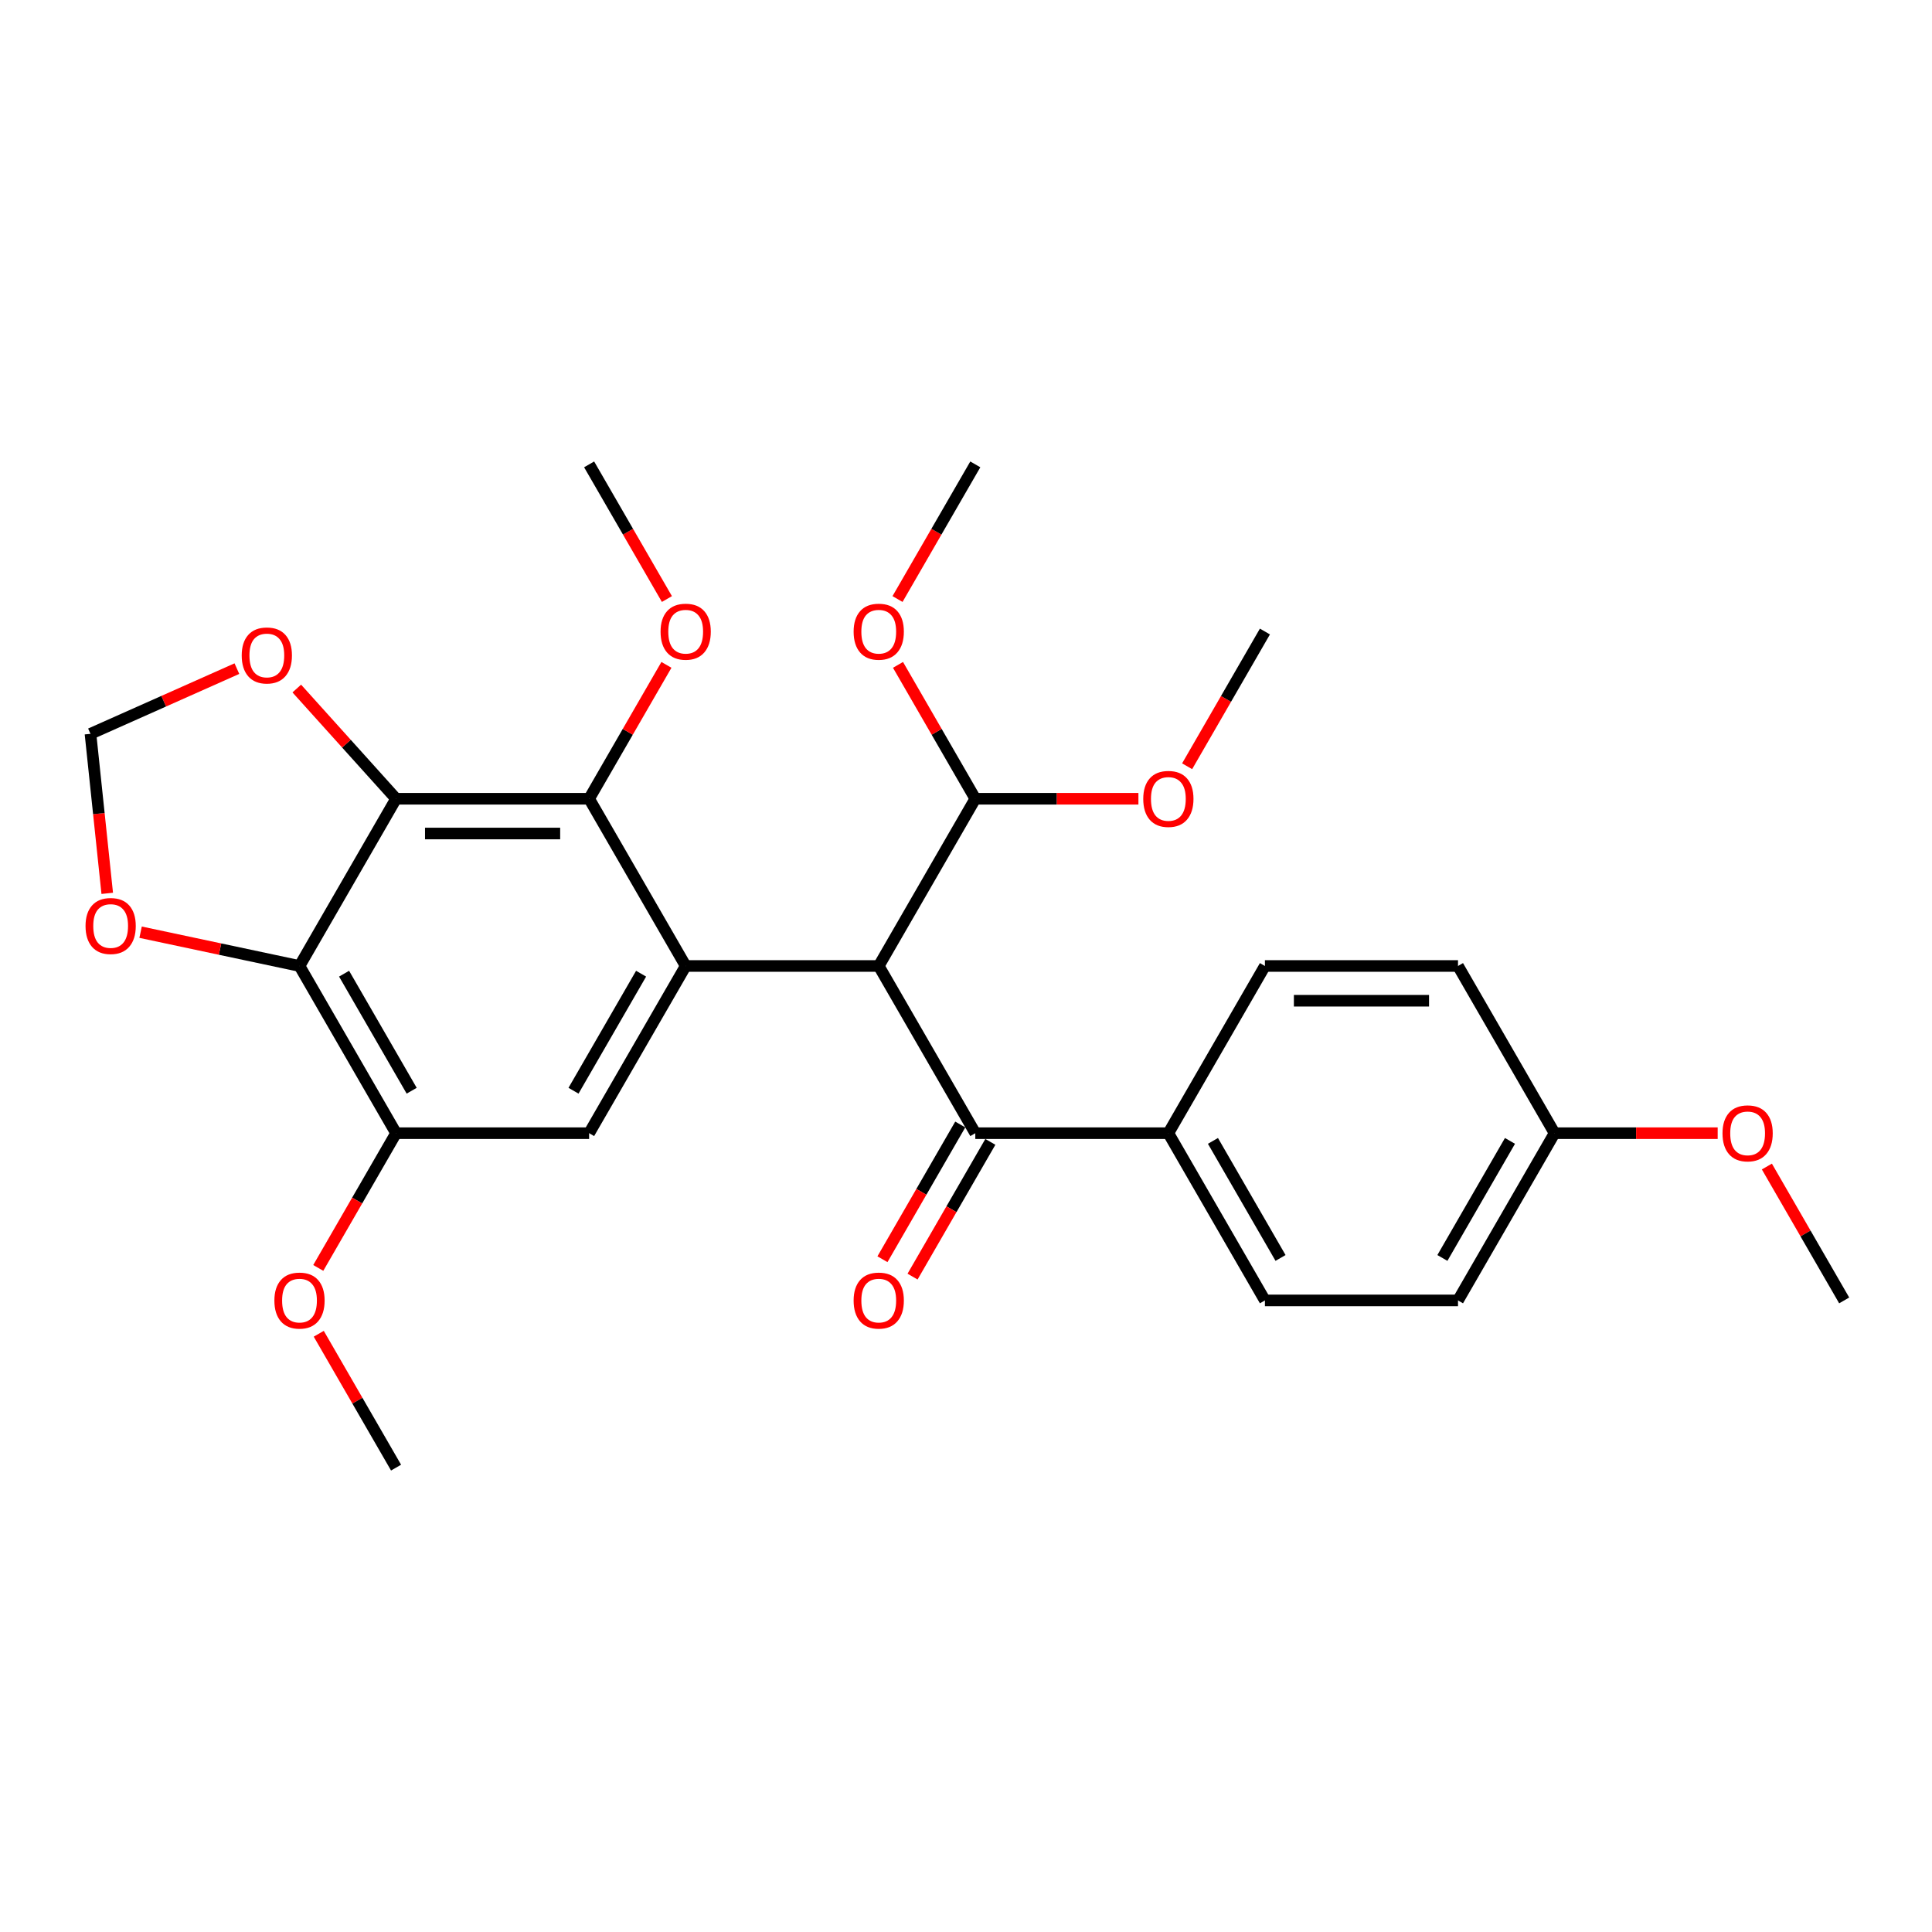 <?xml version='1.0' encoding='iso-8859-1'?>
<svg version='1.1' baseProfile='full'
              xmlns='http://www.w3.org/2000/svg'
                      xmlns:rdkit='http://www.rdkit.org/xml'
                      xmlns:xlink='http://www.w3.org/1999/xlink'
                  xml:space='preserve'
width='1000px' height='1000px' viewBox='0 0 1000 1000'>
<!-- END OF HEADER -->
<rect style='opacity:1.0;fill:#FFFFFF;stroke:none' width='1000' height='1000' x='0' y='0'> </rect>
<path class='bond-0' d='M 354.908,499.99 L 454.836,499.99' style='fill:none;fill-rule:evenodd;stroke:#000000;stroke-width:6px;stroke-linecap:butt;stroke-linejoin:miter;stroke-opacity:1' />
<path class='bond-3' d='M 354.908,499.99 L 304.929,413.434' style='fill:none;fill-rule:evenodd;stroke:#000000;stroke-width:6px;stroke-linecap:butt;stroke-linejoin:miter;stroke-opacity:1' />
<path class='bond-5' d='M 354.908,499.99 L 304.929,586.536' style='fill:none;fill-rule:evenodd;stroke:#000000;stroke-width:6px;stroke-linecap:butt;stroke-linejoin:miter;stroke-opacity:1' />
<path class='bond-5' d='M 331.833,503.976 L 296.848,564.558' style='fill:none;fill-rule:evenodd;stroke:#000000;stroke-width:6px;stroke-linecap:butt;stroke-linejoin:miter;stroke-opacity:1' />
<path class='bond-4' d='M 454.836,499.99 L 504.815,586.536' style='fill:none;fill-rule:evenodd;stroke:#000000;stroke-width:6px;stroke-linecap:butt;stroke-linejoin:miter;stroke-opacity:1' />
<path class='bond-9' d='M 454.836,499.99 L 504.815,413.434' style='fill:none;fill-rule:evenodd;stroke:#000000;stroke-width:6px;stroke-linecap:butt;stroke-linejoin:miter;stroke-opacity:1' />
<path class='bond-1' d='M 205.001,413.434 L 304.929,413.434' style='fill:none;fill-rule:evenodd;stroke:#000000;stroke-width:6px;stroke-linecap:butt;stroke-linejoin:miter;stroke-opacity:1' />
<path class='bond-1' d='M 219.99,431.423 L 289.94,431.423' style='fill:none;fill-rule:evenodd;stroke:#000000;stroke-width:6px;stroke-linecap:butt;stroke-linejoin:miter;stroke-opacity:1' />
<path class='bond-7' d='M 205.001,413.434 L 179.306,384.909' style='fill:none;fill-rule:evenodd;stroke:#000000;stroke-width:6px;stroke-linecap:butt;stroke-linejoin:miter;stroke-opacity:1' />
<path class='bond-7' d='M 179.306,384.909 L 153.611,356.385' style='fill:none;fill-rule:evenodd;stroke:#FF0000;stroke-width:6px;stroke-linecap:butt;stroke-linejoin:miter;stroke-opacity:1' />
<path class='bond-28' d='M 205.001,413.434 L 155.022,499.99' style='fill:none;fill-rule:evenodd;stroke:#000000;stroke-width:6px;stroke-linecap:butt;stroke-linejoin:miter;stroke-opacity:1' />
<path class='bond-2' d='M 155.022,499.99 L 205.001,586.536' style='fill:none;fill-rule:evenodd;stroke:#000000;stroke-width:6px;stroke-linecap:butt;stroke-linejoin:miter;stroke-opacity:1' />
<path class='bond-2' d='M 178.097,503.976 L 213.082,564.558' style='fill:none;fill-rule:evenodd;stroke:#000000;stroke-width:6px;stroke-linecap:butt;stroke-linejoin:miter;stroke-opacity:1' />
<path class='bond-8' d='M 155.022,499.99 L 113.896,491.249' style='fill:none;fill-rule:evenodd;stroke:#000000;stroke-width:6px;stroke-linecap:butt;stroke-linejoin:miter;stroke-opacity:1' />
<path class='bond-8' d='M 113.896,491.249 L 72.771,482.507' style='fill:none;fill-rule:evenodd;stroke:#FF0000;stroke-width:6px;stroke-linecap:butt;stroke-linejoin:miter;stroke-opacity:1' />
<path class='bond-15' d='M 304.929,413.434 L 324.935,378.785' style='fill:none;fill-rule:evenodd;stroke:#000000;stroke-width:6px;stroke-linecap:butt;stroke-linejoin:miter;stroke-opacity:1' />
<path class='bond-15' d='M 324.935,378.785 L 344.942,344.136' style='fill:none;fill-rule:evenodd;stroke:#FF0000;stroke-width:6px;stroke-linecap:butt;stroke-linejoin:miter;stroke-opacity:1' />
<path class='bond-10' d='M 504.815,586.536 L 604.743,586.536' style='fill:none;fill-rule:evenodd;stroke:#000000;stroke-width:6px;stroke-linecap:butt;stroke-linejoin:miter;stroke-opacity:1' />
<path class='bond-12' d='M 497.025,582.039 L 476.892,616.907' style='fill:none;fill-rule:evenodd;stroke:#000000;stroke-width:6px;stroke-linecap:butt;stroke-linejoin:miter;stroke-opacity:1' />
<path class='bond-12' d='M 476.892,616.907 L 456.758,651.776' style='fill:none;fill-rule:evenodd;stroke:#FF0000;stroke-width:6px;stroke-linecap:butt;stroke-linejoin:miter;stroke-opacity:1' />
<path class='bond-12' d='M 512.604,591.034 L 492.47,625.903' style='fill:none;fill-rule:evenodd;stroke:#000000;stroke-width:6px;stroke-linecap:butt;stroke-linejoin:miter;stroke-opacity:1' />
<path class='bond-12' d='M 492.47,625.903 L 472.336,660.771' style='fill:none;fill-rule:evenodd;stroke:#FF0000;stroke-width:6px;stroke-linecap:butt;stroke-linejoin:miter;stroke-opacity:1' />
<path class='bond-6' d='M 304.929,586.536 L 205.001,586.536' style='fill:none;fill-rule:evenodd;stroke:#000000;stroke-width:6px;stroke-linecap:butt;stroke-linejoin:miter;stroke-opacity:1' />
<path class='bond-16' d='M 205.001,586.536 L 184.867,621.405' style='fill:none;fill-rule:evenodd;stroke:#000000;stroke-width:6px;stroke-linecap:butt;stroke-linejoin:miter;stroke-opacity:1' />
<path class='bond-16' d='M 184.867,621.405 L 164.733,656.274' style='fill:none;fill-rule:evenodd;stroke:#FF0000;stroke-width:6px;stroke-linecap:butt;stroke-linejoin:miter;stroke-opacity:1' />
<path class='bond-11' d='M 122.614,346.081 L 84.722,362.953' style='fill:none;fill-rule:evenodd;stroke:#FF0000;stroke-width:6px;stroke-linecap:butt;stroke-linejoin:miter;stroke-opacity:1' />
<path class='bond-11' d='M 84.722,362.953 L 46.829,379.825' style='fill:none;fill-rule:evenodd;stroke:#000000;stroke-width:6px;stroke-linecap:butt;stroke-linejoin:miter;stroke-opacity:1' />
<path class='bond-29' d='M 55.505,462.395 L 51.167,421.11' style='fill:none;fill-rule:evenodd;stroke:#FF0000;stroke-width:6px;stroke-linecap:butt;stroke-linejoin:miter;stroke-opacity:1' />
<path class='bond-29' d='M 51.167,421.11 L 46.829,379.825' style='fill:none;fill-rule:evenodd;stroke:#000000;stroke-width:6px;stroke-linecap:butt;stroke-linejoin:miter;stroke-opacity:1' />
<path class='bond-20' d='M 504.815,413.434 L 547.03,413.434' style='fill:none;fill-rule:evenodd;stroke:#000000;stroke-width:6px;stroke-linecap:butt;stroke-linejoin:miter;stroke-opacity:1' />
<path class='bond-20' d='M 547.03,413.434 L 589.244,413.434' style='fill:none;fill-rule:evenodd;stroke:#FF0000;stroke-width:6px;stroke-linecap:butt;stroke-linejoin:miter;stroke-opacity:1' />
<path class='bond-21' d='M 504.815,413.434 L 484.808,378.785' style='fill:none;fill-rule:evenodd;stroke:#000000;stroke-width:6px;stroke-linecap:butt;stroke-linejoin:miter;stroke-opacity:1' />
<path class='bond-21' d='M 484.808,378.785 L 464.801,344.136' style='fill:none;fill-rule:evenodd;stroke:#FF0000;stroke-width:6px;stroke-linecap:butt;stroke-linejoin:miter;stroke-opacity:1' />
<path class='bond-13' d='M 604.743,586.536 L 654.722,673.093' style='fill:none;fill-rule:evenodd;stroke:#000000;stroke-width:6px;stroke-linecap:butt;stroke-linejoin:miter;stroke-opacity:1' />
<path class='bond-13' d='M 627.818,590.525 L 662.803,651.114' style='fill:none;fill-rule:evenodd;stroke:#000000;stroke-width:6px;stroke-linecap:butt;stroke-linejoin:miter;stroke-opacity:1' />
<path class='bond-14' d='M 604.743,586.536 L 654.722,499.99' style='fill:none;fill-rule:evenodd;stroke:#000000;stroke-width:6px;stroke-linecap:butt;stroke-linejoin:miter;stroke-opacity:1' />
<path class='bond-19' d='M 654.722,673.093 L 754.66,673.093' style='fill:none;fill-rule:evenodd;stroke:#000000;stroke-width:6px;stroke-linecap:butt;stroke-linejoin:miter;stroke-opacity:1' />
<path class='bond-18' d='M 654.722,499.99 L 754.66,499.99' style='fill:none;fill-rule:evenodd;stroke:#000000;stroke-width:6px;stroke-linecap:butt;stroke-linejoin:miter;stroke-opacity:1' />
<path class='bond-18' d='M 669.712,517.979 L 739.669,517.979' style='fill:none;fill-rule:evenodd;stroke:#000000;stroke-width:6px;stroke-linecap:butt;stroke-linejoin:miter;stroke-opacity:1' />
<path class='bond-23' d='M 345.192,310.06 L 325.061,275.21' style='fill:none;fill-rule:evenodd;stroke:#FF0000;stroke-width:6px;stroke-linecap:butt;stroke-linejoin:miter;stroke-opacity:1' />
<path class='bond-23' d='M 325.061,275.21 L 304.929,240.361' style='fill:none;fill-rule:evenodd;stroke:#000000;stroke-width:6px;stroke-linecap:butt;stroke-linejoin:miter;stroke-opacity:1' />
<path class='bond-24' d='M 164.988,690.351 L 184.995,724.995' style='fill:none;fill-rule:evenodd;stroke:#FF0000;stroke-width:6px;stroke-linecap:butt;stroke-linejoin:miter;stroke-opacity:1' />
<path class='bond-24' d='M 184.995,724.995 L 205.001,759.639' style='fill:none;fill-rule:evenodd;stroke:#000000;stroke-width:6px;stroke-linecap:butt;stroke-linejoin:miter;stroke-opacity:1' />
<path class='bond-17' d='M 804.639,586.536 L 754.66,499.99' style='fill:none;fill-rule:evenodd;stroke:#000000;stroke-width:6px;stroke-linecap:butt;stroke-linejoin:miter;stroke-opacity:1' />
<path class='bond-22' d='M 804.639,586.536 L 846.853,586.536' style='fill:none;fill-rule:evenodd;stroke:#000000;stroke-width:6px;stroke-linecap:butt;stroke-linejoin:miter;stroke-opacity:1' />
<path class='bond-22' d='M 846.853,586.536 L 889.068,586.536' style='fill:none;fill-rule:evenodd;stroke:#FF0000;stroke-width:6px;stroke-linecap:butt;stroke-linejoin:miter;stroke-opacity:1' />
<path class='bond-30' d='M 804.639,586.536 L 754.66,673.093' style='fill:none;fill-rule:evenodd;stroke:#000000;stroke-width:6px;stroke-linecap:butt;stroke-linejoin:miter;stroke-opacity:1' />
<path class='bond-30' d='M 781.563,590.525 L 746.578,651.114' style='fill:none;fill-rule:evenodd;stroke:#000000;stroke-width:6px;stroke-linecap:butt;stroke-linejoin:miter;stroke-opacity:1' />
<path class='bond-26' d='M 614.454,396.615 L 634.588,361.746' style='fill:none;fill-rule:evenodd;stroke:#FF0000;stroke-width:6px;stroke-linecap:butt;stroke-linejoin:miter;stroke-opacity:1' />
<path class='bond-26' d='M 634.588,361.746 L 654.722,326.877' style='fill:none;fill-rule:evenodd;stroke:#000000;stroke-width:6px;stroke-linecap:butt;stroke-linejoin:miter;stroke-opacity:1' />
<path class='bond-25' d='M 464.551,310.06 L 484.683,275.21' style='fill:none;fill-rule:evenodd;stroke:#FF0000;stroke-width:6px;stroke-linecap:butt;stroke-linejoin:miter;stroke-opacity:1' />
<path class='bond-25' d='M 484.683,275.21 L 504.815,240.361' style='fill:none;fill-rule:evenodd;stroke:#000000;stroke-width:6px;stroke-linecap:butt;stroke-linejoin:miter;stroke-opacity:1' />
<path class='bond-27' d='M 914.532,603.795 L 934.539,638.444' style='fill:none;fill-rule:evenodd;stroke:#FF0000;stroke-width:6px;stroke-linecap:butt;stroke-linejoin:miter;stroke-opacity:1' />
<path class='bond-27' d='M 934.539,638.444 L 954.545,673.093' style='fill:none;fill-rule:evenodd;stroke:#000000;stroke-width:6px;stroke-linecap:butt;stroke-linejoin:miter;stroke-opacity:1' />
<path  class='atom-8' d='M 125.112 339.26
Q 125.112 332.46, 128.472 328.66
Q 131.832 324.86, 138.112 324.86
Q 144.392 324.86, 147.752 328.66
Q 151.112 332.46, 151.112 339.26
Q 151.112 346.14, 147.712 350.06
Q 144.312 353.94, 138.112 353.94
Q 131.872 353.94, 128.472 350.06
Q 125.112 346.18, 125.112 339.26
M 138.112 350.74
Q 142.432 350.74, 144.752 347.86
Q 147.112 344.94, 147.112 339.26
Q 147.112 333.7, 144.752 330.9
Q 142.432 328.06, 138.112 328.06
Q 133.792 328.06, 131.432 330.86
Q 129.112 333.66, 129.112 339.26
Q 129.112 344.98, 131.432 347.86
Q 133.792 350.74, 138.112 350.74
' fill='#FF0000'/>
<path  class='atom-9' d='M 44.273 479.293
Q 44.273 472.493, 47.633 468.693
Q 50.992 464.893, 57.273 464.893
Q 63.553 464.893, 66.912 468.693
Q 70.272 472.493, 70.272 479.293
Q 70.272 486.173, 66.873 490.093
Q 63.472 493.973, 57.273 493.973
Q 51.032 493.973, 47.633 490.093
Q 44.273 486.213, 44.273 479.293
M 57.273 490.773
Q 61.593 490.773, 63.913 487.893
Q 66.272 484.973, 66.272 479.293
Q 66.272 473.733, 63.913 470.933
Q 61.593 468.093, 57.273 468.093
Q 52.953 468.093, 50.593 470.893
Q 48.273 473.693, 48.273 479.293
Q 48.273 485.013, 50.593 487.893
Q 52.953 490.773, 57.273 490.773
' fill='#FF0000'/>
<path  class='atom-13' d='M 441.836 673.173
Q 441.836 666.373, 445.196 662.573
Q 448.556 658.773, 454.836 658.773
Q 461.116 658.773, 464.476 662.573
Q 467.836 666.373, 467.836 673.173
Q 467.836 680.053, 464.436 683.973
Q 461.036 687.853, 454.836 687.853
Q 448.596 687.853, 445.196 683.973
Q 441.836 680.093, 441.836 673.173
M 454.836 684.653
Q 459.156 684.653, 461.476 681.773
Q 463.836 678.853, 463.836 673.173
Q 463.836 667.613, 461.476 664.813
Q 459.156 661.973, 454.836 661.973
Q 450.516 661.973, 448.156 664.773
Q 445.836 667.573, 445.836 673.173
Q 445.836 678.893, 448.156 681.773
Q 450.516 684.653, 454.836 684.653
' fill='#FF0000'/>
<path  class='atom-16' d='M 341.908 326.957
Q 341.908 320.157, 345.268 316.357
Q 348.628 312.557, 354.908 312.557
Q 361.188 312.557, 364.548 316.357
Q 367.908 320.157, 367.908 326.957
Q 367.908 333.837, 364.508 337.757
Q 361.108 341.637, 354.908 341.637
Q 348.668 341.637, 345.268 337.757
Q 341.908 333.877, 341.908 326.957
M 354.908 338.437
Q 359.228 338.437, 361.548 335.557
Q 363.908 332.637, 363.908 326.957
Q 363.908 321.397, 361.548 318.597
Q 359.228 315.757, 354.908 315.757
Q 350.588 315.757, 348.228 318.557
Q 345.908 321.357, 345.908 326.957
Q 345.908 332.677, 348.228 335.557
Q 350.588 338.437, 354.908 338.437
' fill='#FF0000'/>
<path  class='atom-17' d='M 142.022 673.173
Q 142.022 666.373, 145.382 662.573
Q 148.742 658.773, 155.022 658.773
Q 161.302 658.773, 164.662 662.573
Q 168.022 666.373, 168.022 673.173
Q 168.022 680.053, 164.622 683.973
Q 161.222 687.853, 155.022 687.853
Q 148.782 687.853, 145.382 683.973
Q 142.022 680.093, 142.022 673.173
M 155.022 684.653
Q 159.342 684.653, 161.662 681.773
Q 164.022 678.853, 164.022 673.173
Q 164.022 667.613, 161.662 664.813
Q 159.342 661.973, 155.022 661.973
Q 150.702 661.973, 148.342 664.773
Q 146.022 667.573, 146.022 673.173
Q 146.022 678.893, 148.342 681.773
Q 150.702 684.653, 155.022 684.653
' fill='#FF0000'/>
<path  class='atom-21' d='M 591.743 413.514
Q 591.743 406.714, 595.103 402.914
Q 598.463 399.114, 604.743 399.114
Q 611.023 399.114, 614.383 402.914
Q 617.743 406.714, 617.743 413.514
Q 617.743 420.394, 614.343 424.314
Q 610.943 428.194, 604.743 428.194
Q 598.503 428.194, 595.103 424.314
Q 591.743 420.434, 591.743 413.514
M 604.743 424.994
Q 609.063 424.994, 611.383 422.114
Q 613.743 419.194, 613.743 413.514
Q 613.743 407.954, 611.383 405.154
Q 609.063 402.314, 604.743 402.314
Q 600.423 402.314, 598.063 405.114
Q 595.743 407.914, 595.743 413.514
Q 595.743 419.234, 598.063 422.114
Q 600.423 424.994, 604.743 424.994
' fill='#FF0000'/>
<path  class='atom-22' d='M 441.836 326.957
Q 441.836 320.157, 445.196 316.357
Q 448.556 312.557, 454.836 312.557
Q 461.116 312.557, 464.476 316.357
Q 467.836 320.157, 467.836 326.957
Q 467.836 333.837, 464.436 337.757
Q 461.036 341.637, 454.836 341.637
Q 448.596 341.637, 445.196 337.757
Q 441.836 333.877, 441.836 326.957
M 454.836 338.437
Q 459.156 338.437, 461.476 335.557
Q 463.836 332.637, 463.836 326.957
Q 463.836 321.397, 461.476 318.597
Q 459.156 315.757, 454.836 315.757
Q 450.516 315.757, 448.156 318.557
Q 445.836 321.357, 445.836 326.957
Q 445.836 332.677, 448.156 335.557
Q 450.516 338.437, 454.836 338.437
' fill='#FF0000'/>
<path  class='atom-23' d='M 891.566 586.616
Q 891.566 579.816, 894.926 576.016
Q 898.286 572.216, 904.566 572.216
Q 910.846 572.216, 914.206 576.016
Q 917.566 579.816, 917.566 586.616
Q 917.566 593.496, 914.166 597.416
Q 910.766 601.296, 904.566 601.296
Q 898.326 601.296, 894.926 597.416
Q 891.566 593.536, 891.566 586.616
M 904.566 598.096
Q 908.886 598.096, 911.206 595.216
Q 913.566 592.296, 913.566 586.616
Q 913.566 581.056, 911.206 578.256
Q 908.886 575.416, 904.566 575.416
Q 900.246 575.416, 897.886 578.216
Q 895.566 581.016, 895.566 586.616
Q 895.566 592.336, 897.886 595.216
Q 900.246 598.096, 904.566 598.096
' fill='#FF0000'/>
</svg>
